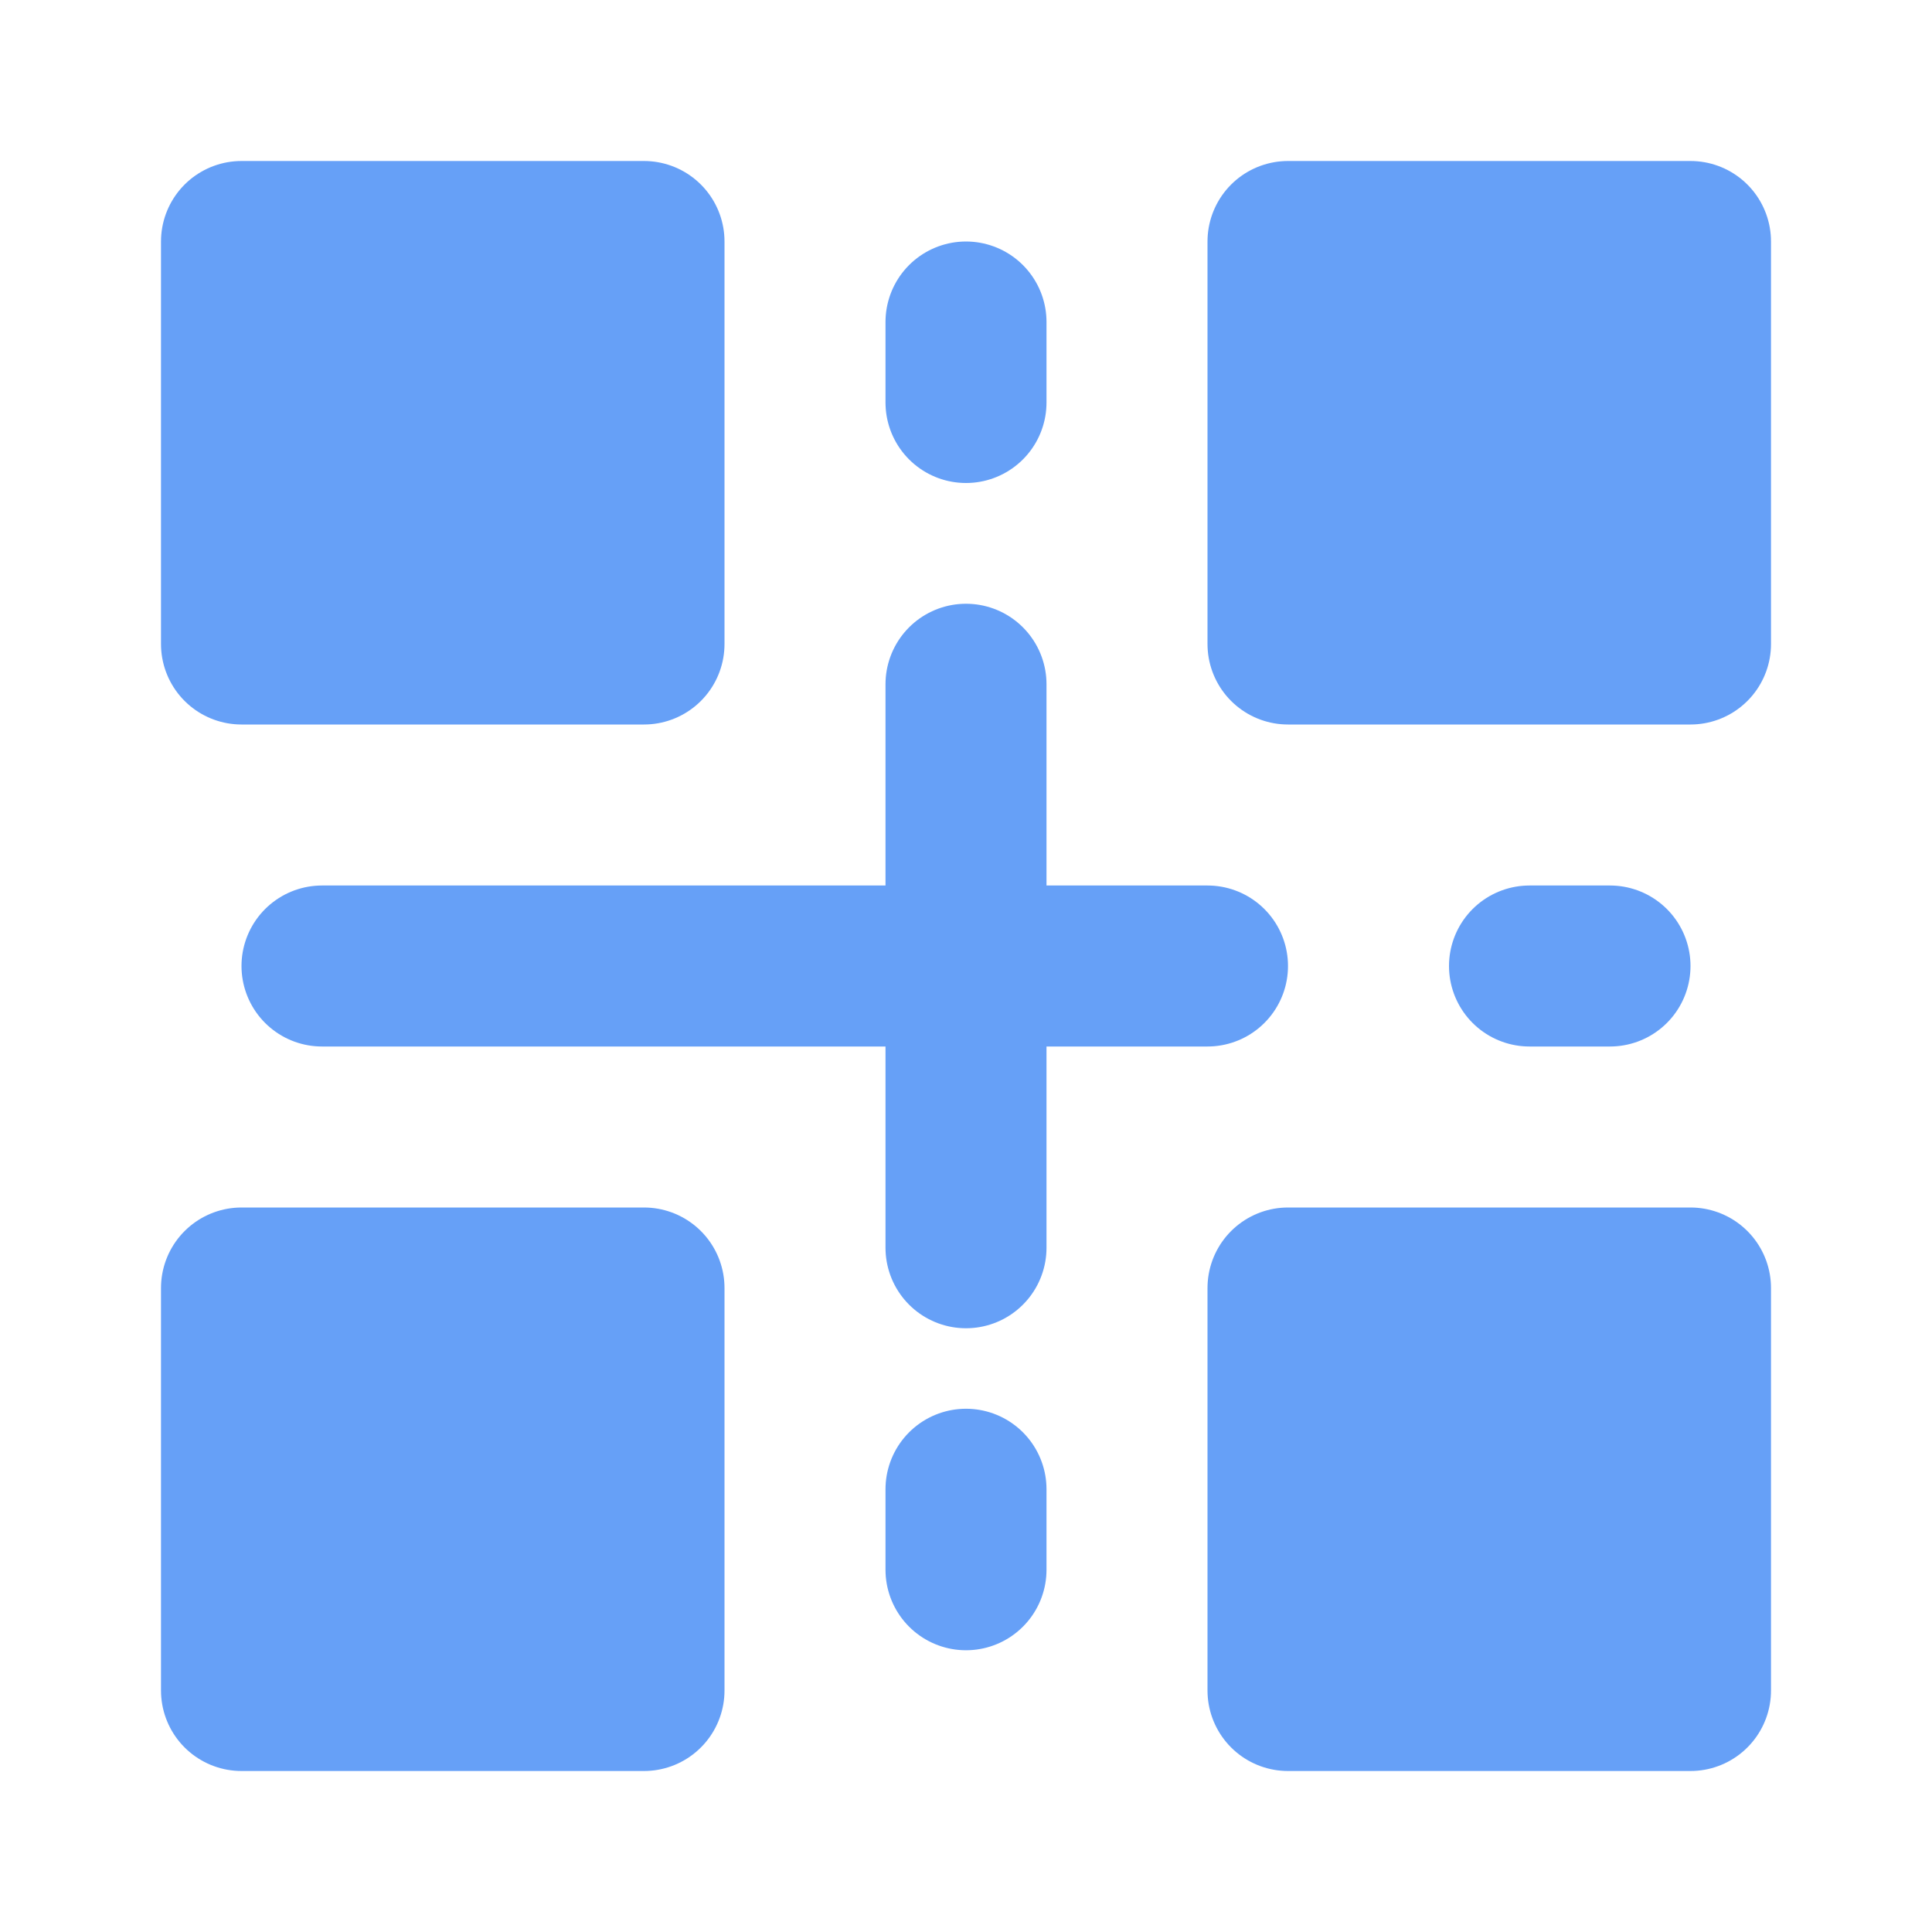 <svg width="36" height="36" viewBox="0 0 36 36" fill="none" xmlns="http://www.w3.org/2000/svg">
<path d="M24 4.5H31.5V12H24V4.5ZM24 24H31.5V31.5H24V24ZM4.5 24H12V31.5H4.5V24ZM4.5 4.5H12V12H4.5V4.5Z" fill="#66A0F7" stroke="#66A0F7" stroke-width="3" stroke-linecap="round" stroke-linejoin="round"/>
<path d="M6 18H22.5M28.5 18H30M18 27.75V29.25M18 12.75V23.25M18 6V7.5" stroke="#66A0F7" stroke-width="3" stroke-linecap="round" stroke-linejoin="round"/>
</svg>
